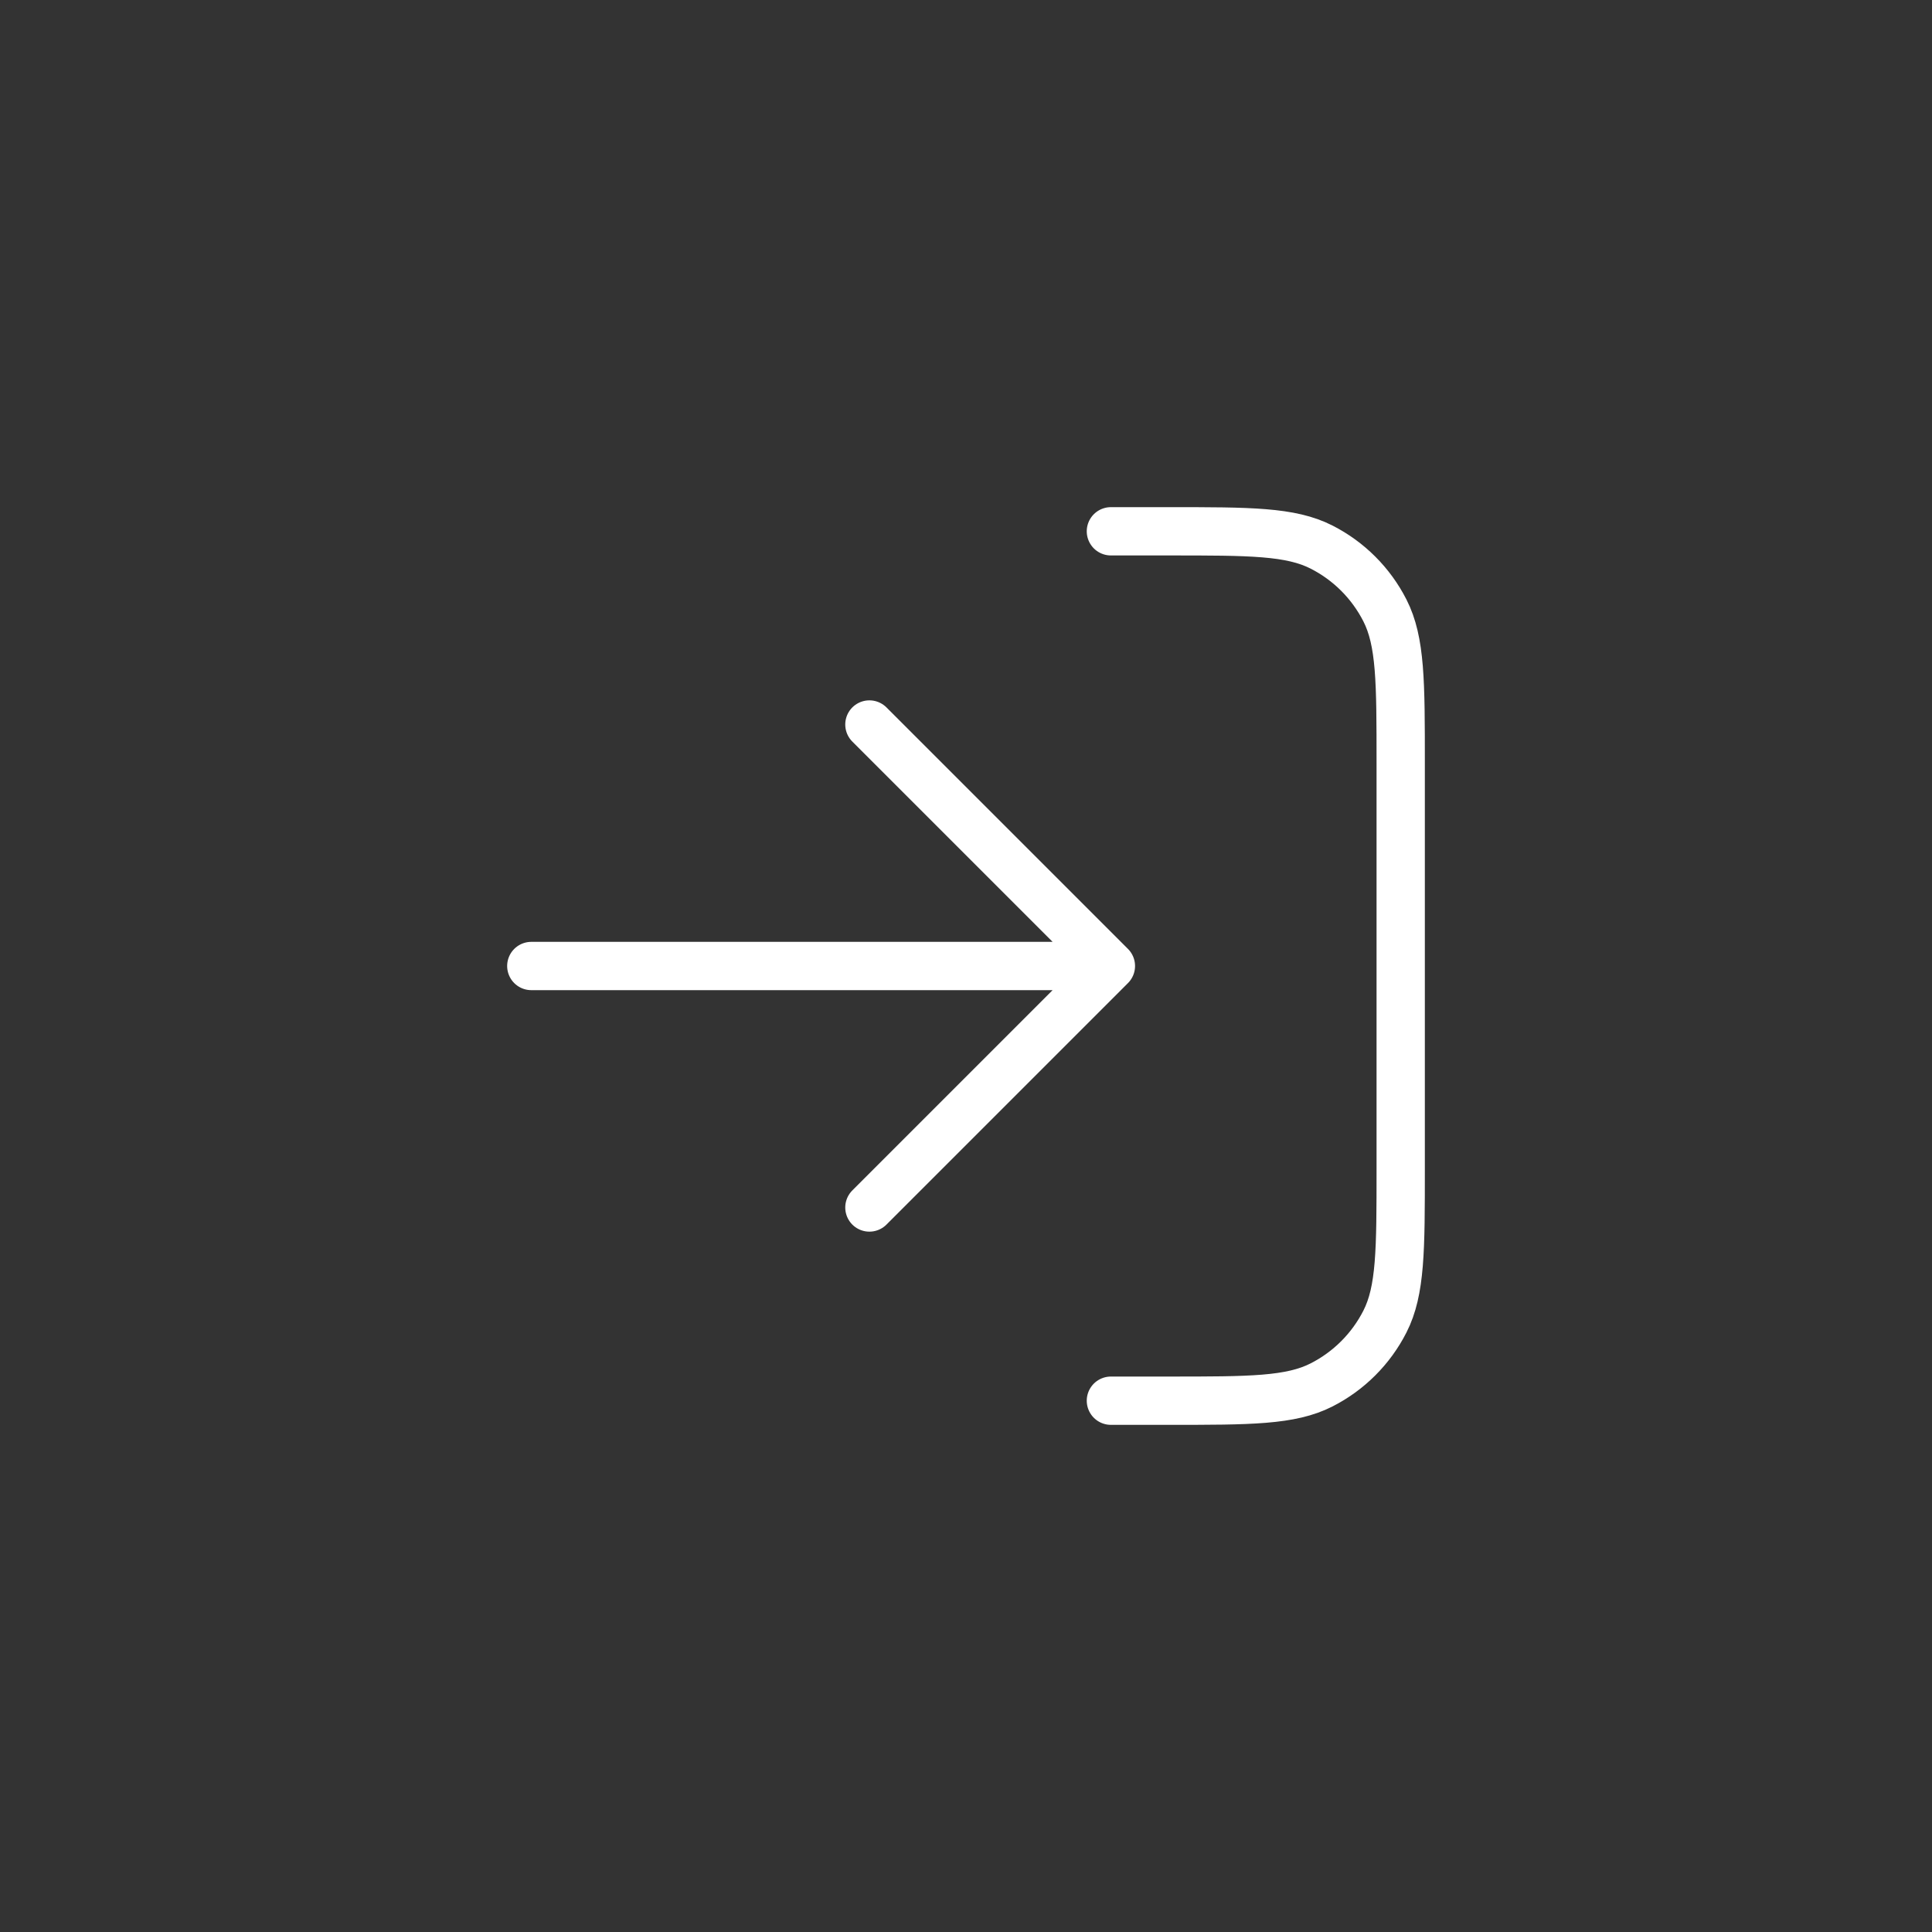 <svg width="40" height="40" viewBox="0 0 40 40" fill="none" xmlns="http://www.w3.org/2000/svg">
<rect x="0" y="0" width="40" height="40" fill="#333333" stroke="none"/>
<path d="M23 11H24.2C25.88 11 26.72 11 27.362 11.327C27.927 11.615 28.385 12.073 28.673 12.638C29 13.28 29 14.12 29 15.8V24.2C29 25.88 29 26.72 28.673 27.362C28.385 27.927 27.927 28.385 27.362 28.673C26.72 29 25.88 29 24.2 29H23M18 15L23 20M23 20L18 25M23 20H11" stroke="white" stroke-linecap="round" stroke-linejoin="round"/>
</svg>
